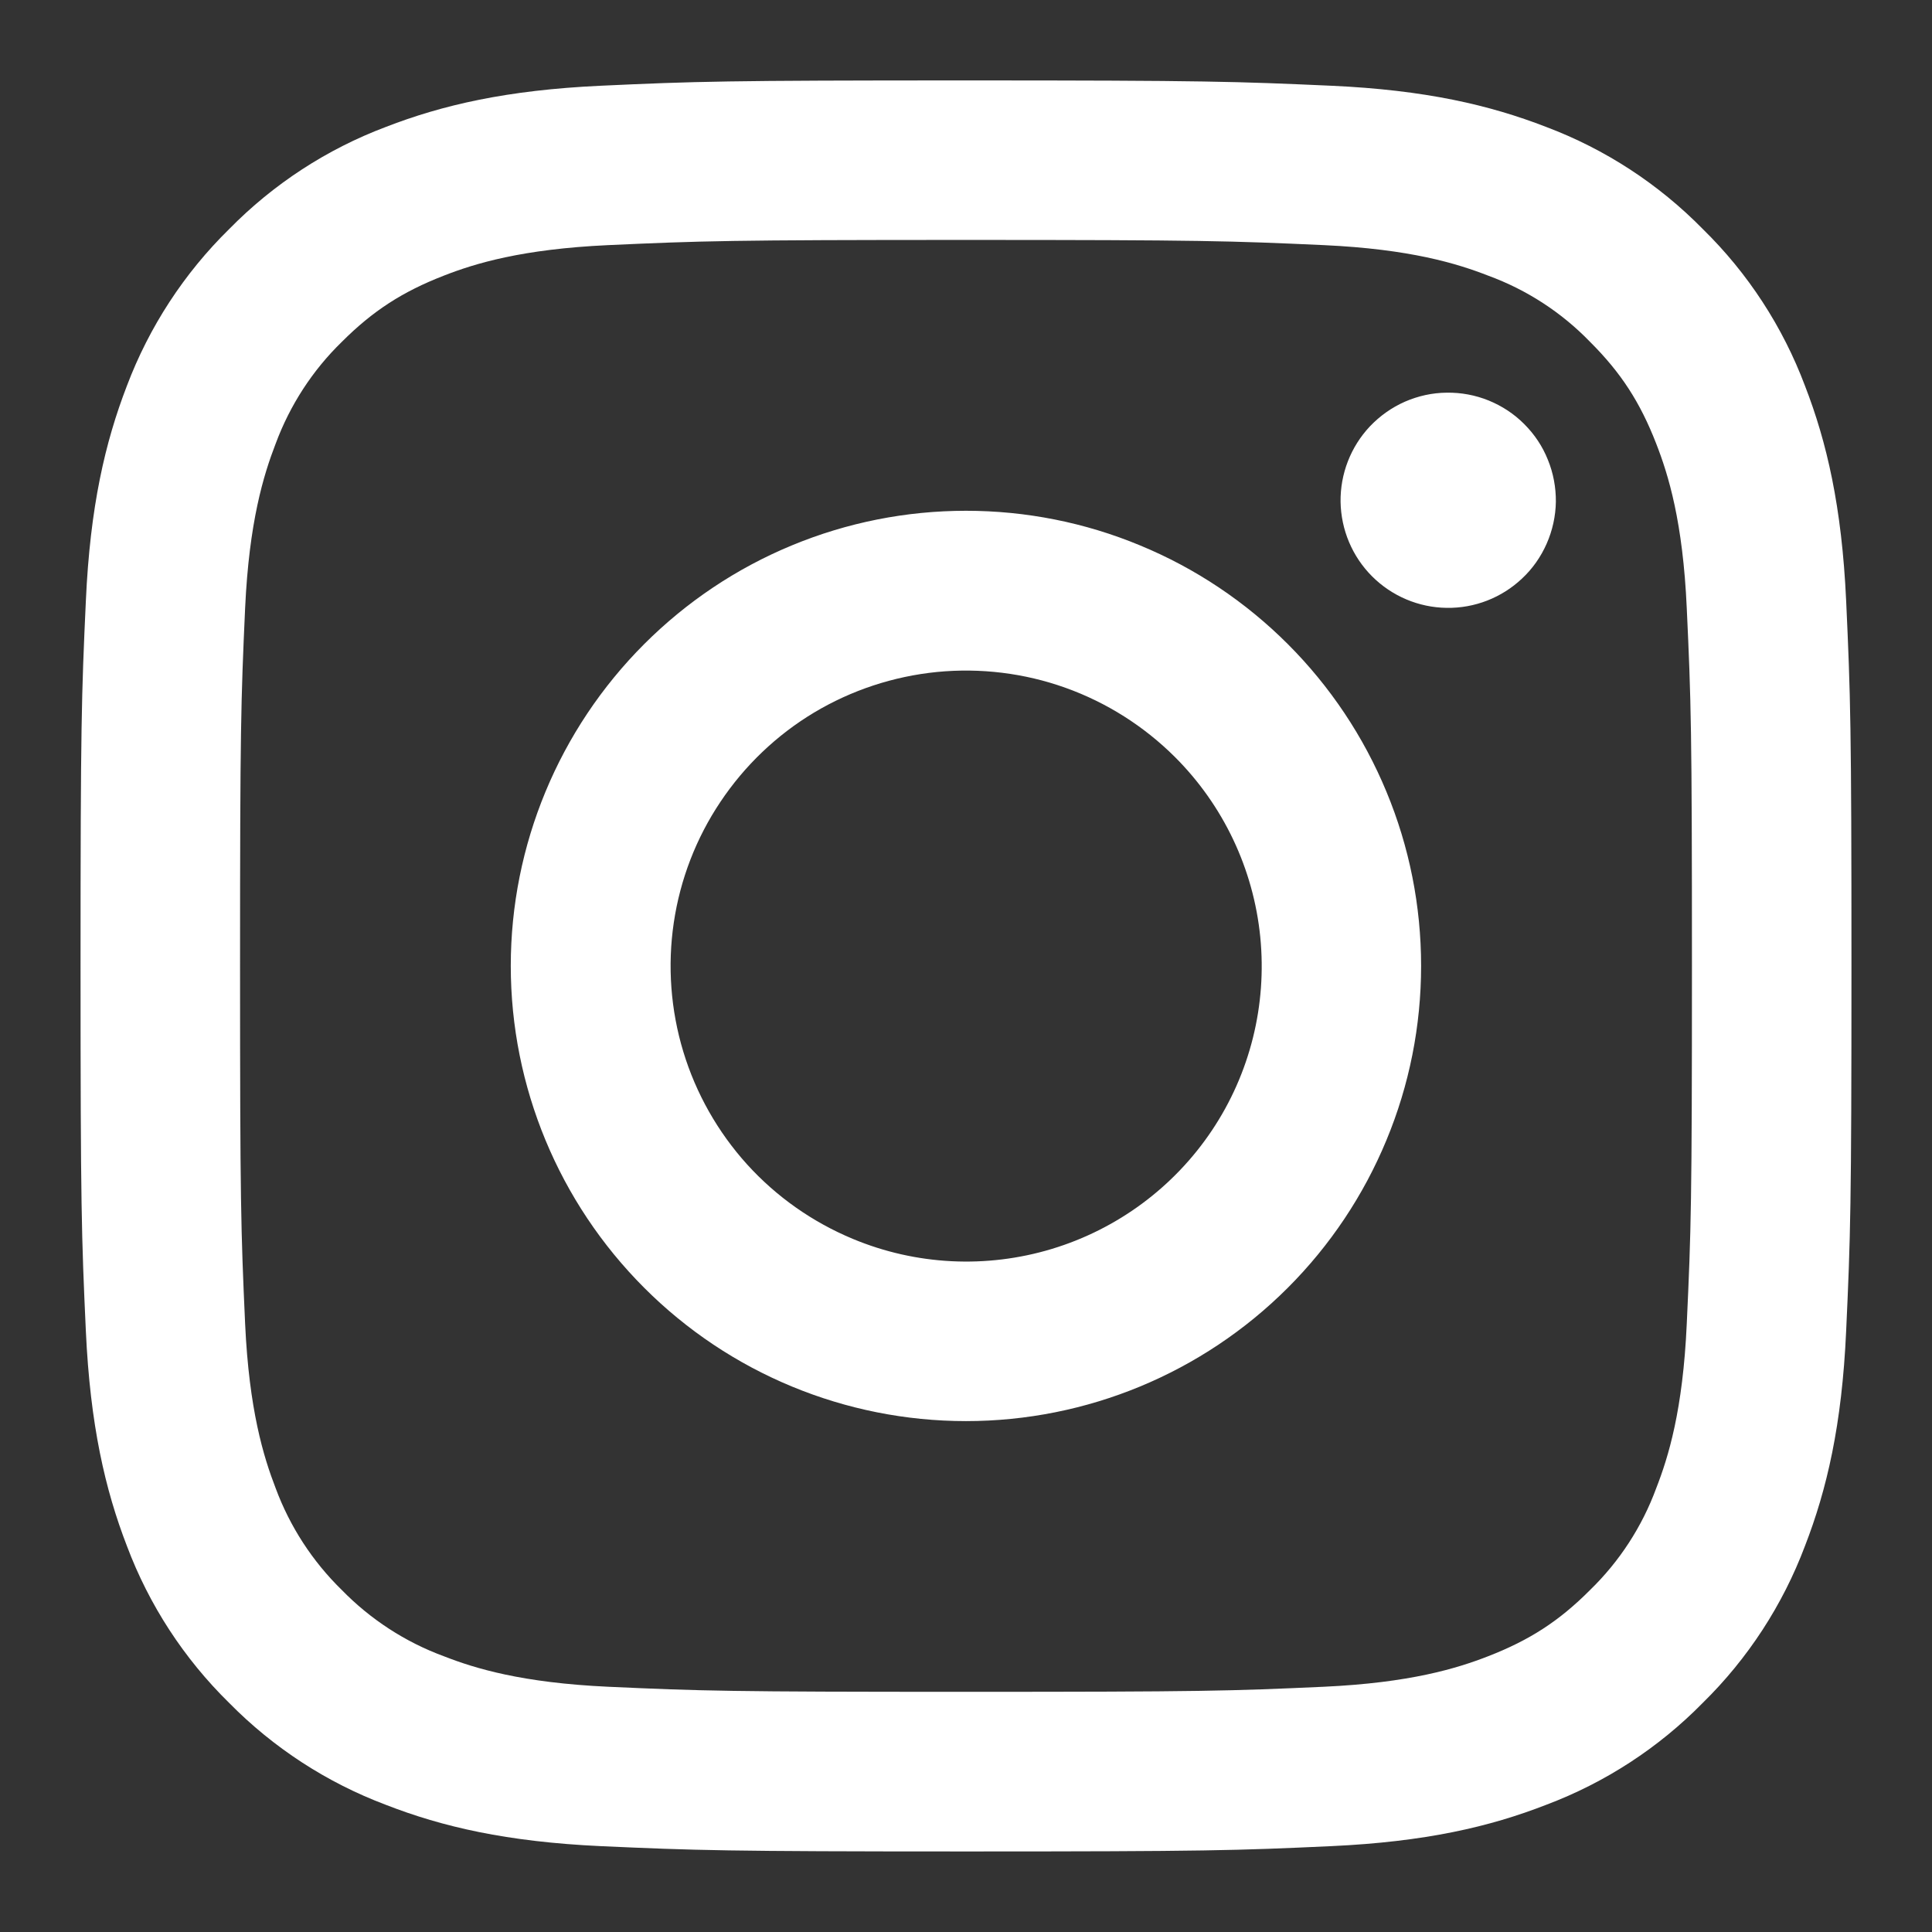 <?xml version="1.0" encoding="UTF-8"?>
<svg xmlns="http://www.w3.org/2000/svg" width="16" height="16" viewBox="0 0 16 16" fill="none">
  <rect x="0" y="0" width="16" height="16" fill="#333333" stroke="none"/>
  <g clip-path="url(#clip0_3001_8380)">
    <path fill-rule="evenodd" clip-rule="evenodd" d="M4.976 0.71C5.758 0.674 6.008 0.666 8 0.666C9.992 0.666 10.241 0.675 11.023 0.71C11.804 0.745 12.337 0.87 12.804 1.051C13.293 1.235 13.736 1.524 14.102 1.897C14.476 2.263 14.764 2.706 14.948 3.195C15.129 3.662 15.253 4.195 15.289 4.975C15.325 5.759 15.333 6.008 15.333 7.999C15.333 9.991 15.325 10.241 15.289 11.023C15.254 11.803 15.129 12.336 14.948 12.803C14.764 13.292 14.475 13.736 14.102 14.102C13.736 14.475 13.293 14.763 12.804 14.947C12.337 15.129 11.804 15.253 11.024 15.289C10.241 15.325 9.992 15.333 8 15.333C6.008 15.333 5.758 15.324 4.976 15.289C4.197 15.253 3.663 15.129 3.196 14.947C2.707 14.763 2.264 14.475 1.897 14.102C1.524 13.736 1.235 13.293 1.051 12.803C0.871 12.337 0.747 11.803 0.711 11.023C0.675 10.24 0.667 9.991 0.667 7.999C0.667 6.007 0.675 5.758 0.711 4.977C0.746 4.195 0.871 3.662 1.051 3.195C1.236 2.706 1.525 2.263 1.898 1.897C2.264 1.524 2.707 1.235 3.196 1.051C3.663 0.87 4.196 0.746 4.976 0.71H4.976ZM10.963 2.03C10.19 1.995 9.958 1.987 8 1.987C6.042 1.987 5.81 1.995 5.037 2.03C4.321 2.063 3.933 2.182 3.675 2.283C3.333 2.416 3.088 2.574 2.831 2.831C2.588 3.067 2.401 3.356 2.283 3.674C2.183 3.933 2.063 4.321 2.03 5.036C1.995 5.809 1.988 6.041 1.988 7.999C1.988 9.957 1.995 10.189 2.03 10.963C2.063 11.678 2.183 12.066 2.283 12.325C2.401 12.643 2.588 12.931 2.831 13.168C3.068 13.411 3.357 13.599 3.675 13.716C3.933 13.817 4.321 13.936 5.037 13.969C5.81 14.004 6.041 14.011 8 14.011C9.959 14.011 10.19 14.004 10.963 13.969C11.678 13.936 12.066 13.817 12.325 13.716C12.667 13.583 12.912 13.425 13.168 13.168C13.412 12.931 13.599 12.643 13.716 12.325C13.817 12.066 13.937 11.678 13.969 10.963C14.005 10.189 14.012 9.957 14.012 7.999C14.012 6.041 14.005 5.809 13.969 5.036C13.937 4.321 13.817 3.933 13.716 3.674C13.583 3.332 13.425 3.087 13.168 2.831C12.932 2.587 12.644 2.4 12.325 2.283C12.066 2.182 11.678 2.063 10.963 2.03ZM7.063 10.26C7.586 10.478 8.169 10.507 8.711 10.343C9.253 10.179 9.722 9.832 10.037 9.361C10.352 8.89 10.493 8.324 10.437 7.76C10.381 7.196 10.131 6.669 9.73 6.269C9.474 6.014 9.165 5.818 8.824 5.696C8.483 5.574 8.12 5.53 7.76 5.565C7.4 5.601 7.053 5.715 6.742 5.901C6.432 6.087 6.167 6.34 5.966 6.641C5.765 6.941 5.633 7.283 5.58 7.641C5.527 7.998 5.554 8.364 5.659 8.71C5.764 9.056 5.944 9.374 6.187 9.643C6.43 9.911 6.729 10.121 7.063 10.26ZM5.335 5.334C5.685 4.984 6.1 4.706 6.557 4.517C7.015 4.327 7.505 4.23 8 4.23C8.495 4.23 8.985 4.327 9.442 4.517C9.9 4.706 10.315 4.984 10.665 5.334C11.015 5.684 11.293 6.1 11.482 6.557C11.672 7.014 11.769 7.504 11.769 7.999C11.769 8.494 11.672 8.985 11.482 9.442C11.293 9.899 11.015 10.315 10.665 10.665C9.958 11.372 9 11.769 8 11.769C7 11.769 6.041 11.372 5.335 10.665C4.628 9.958 4.23 8.999 4.23 7.999C4.23 7 4.628 6.041 5.335 5.334ZM12.605 4.791C12.692 4.71 12.761 4.611 12.809 4.502C12.857 4.393 12.883 4.275 12.885 4.156C12.886 4.037 12.864 3.918 12.819 3.808C12.775 3.697 12.708 3.597 12.624 3.513C12.54 3.428 12.439 3.362 12.329 3.317C12.218 3.272 12.1 3.25 11.98 3.252C11.861 3.253 11.744 3.279 11.634 3.327C11.525 3.375 11.427 3.445 11.345 3.531C11.186 3.7 11.099 3.924 11.102 4.156C11.106 4.388 11.199 4.609 11.363 4.773C11.527 4.937 11.749 5.031 11.98 5.034C12.212 5.038 12.437 4.95 12.605 4.791Z" fill="white"></path>
  </g>
  <defs>
    <clipPath id="clip0_3001_8380">
      <rect width="16" height="16" fill="white"></rect>
    </clipPath>
  </defs>
</svg>
